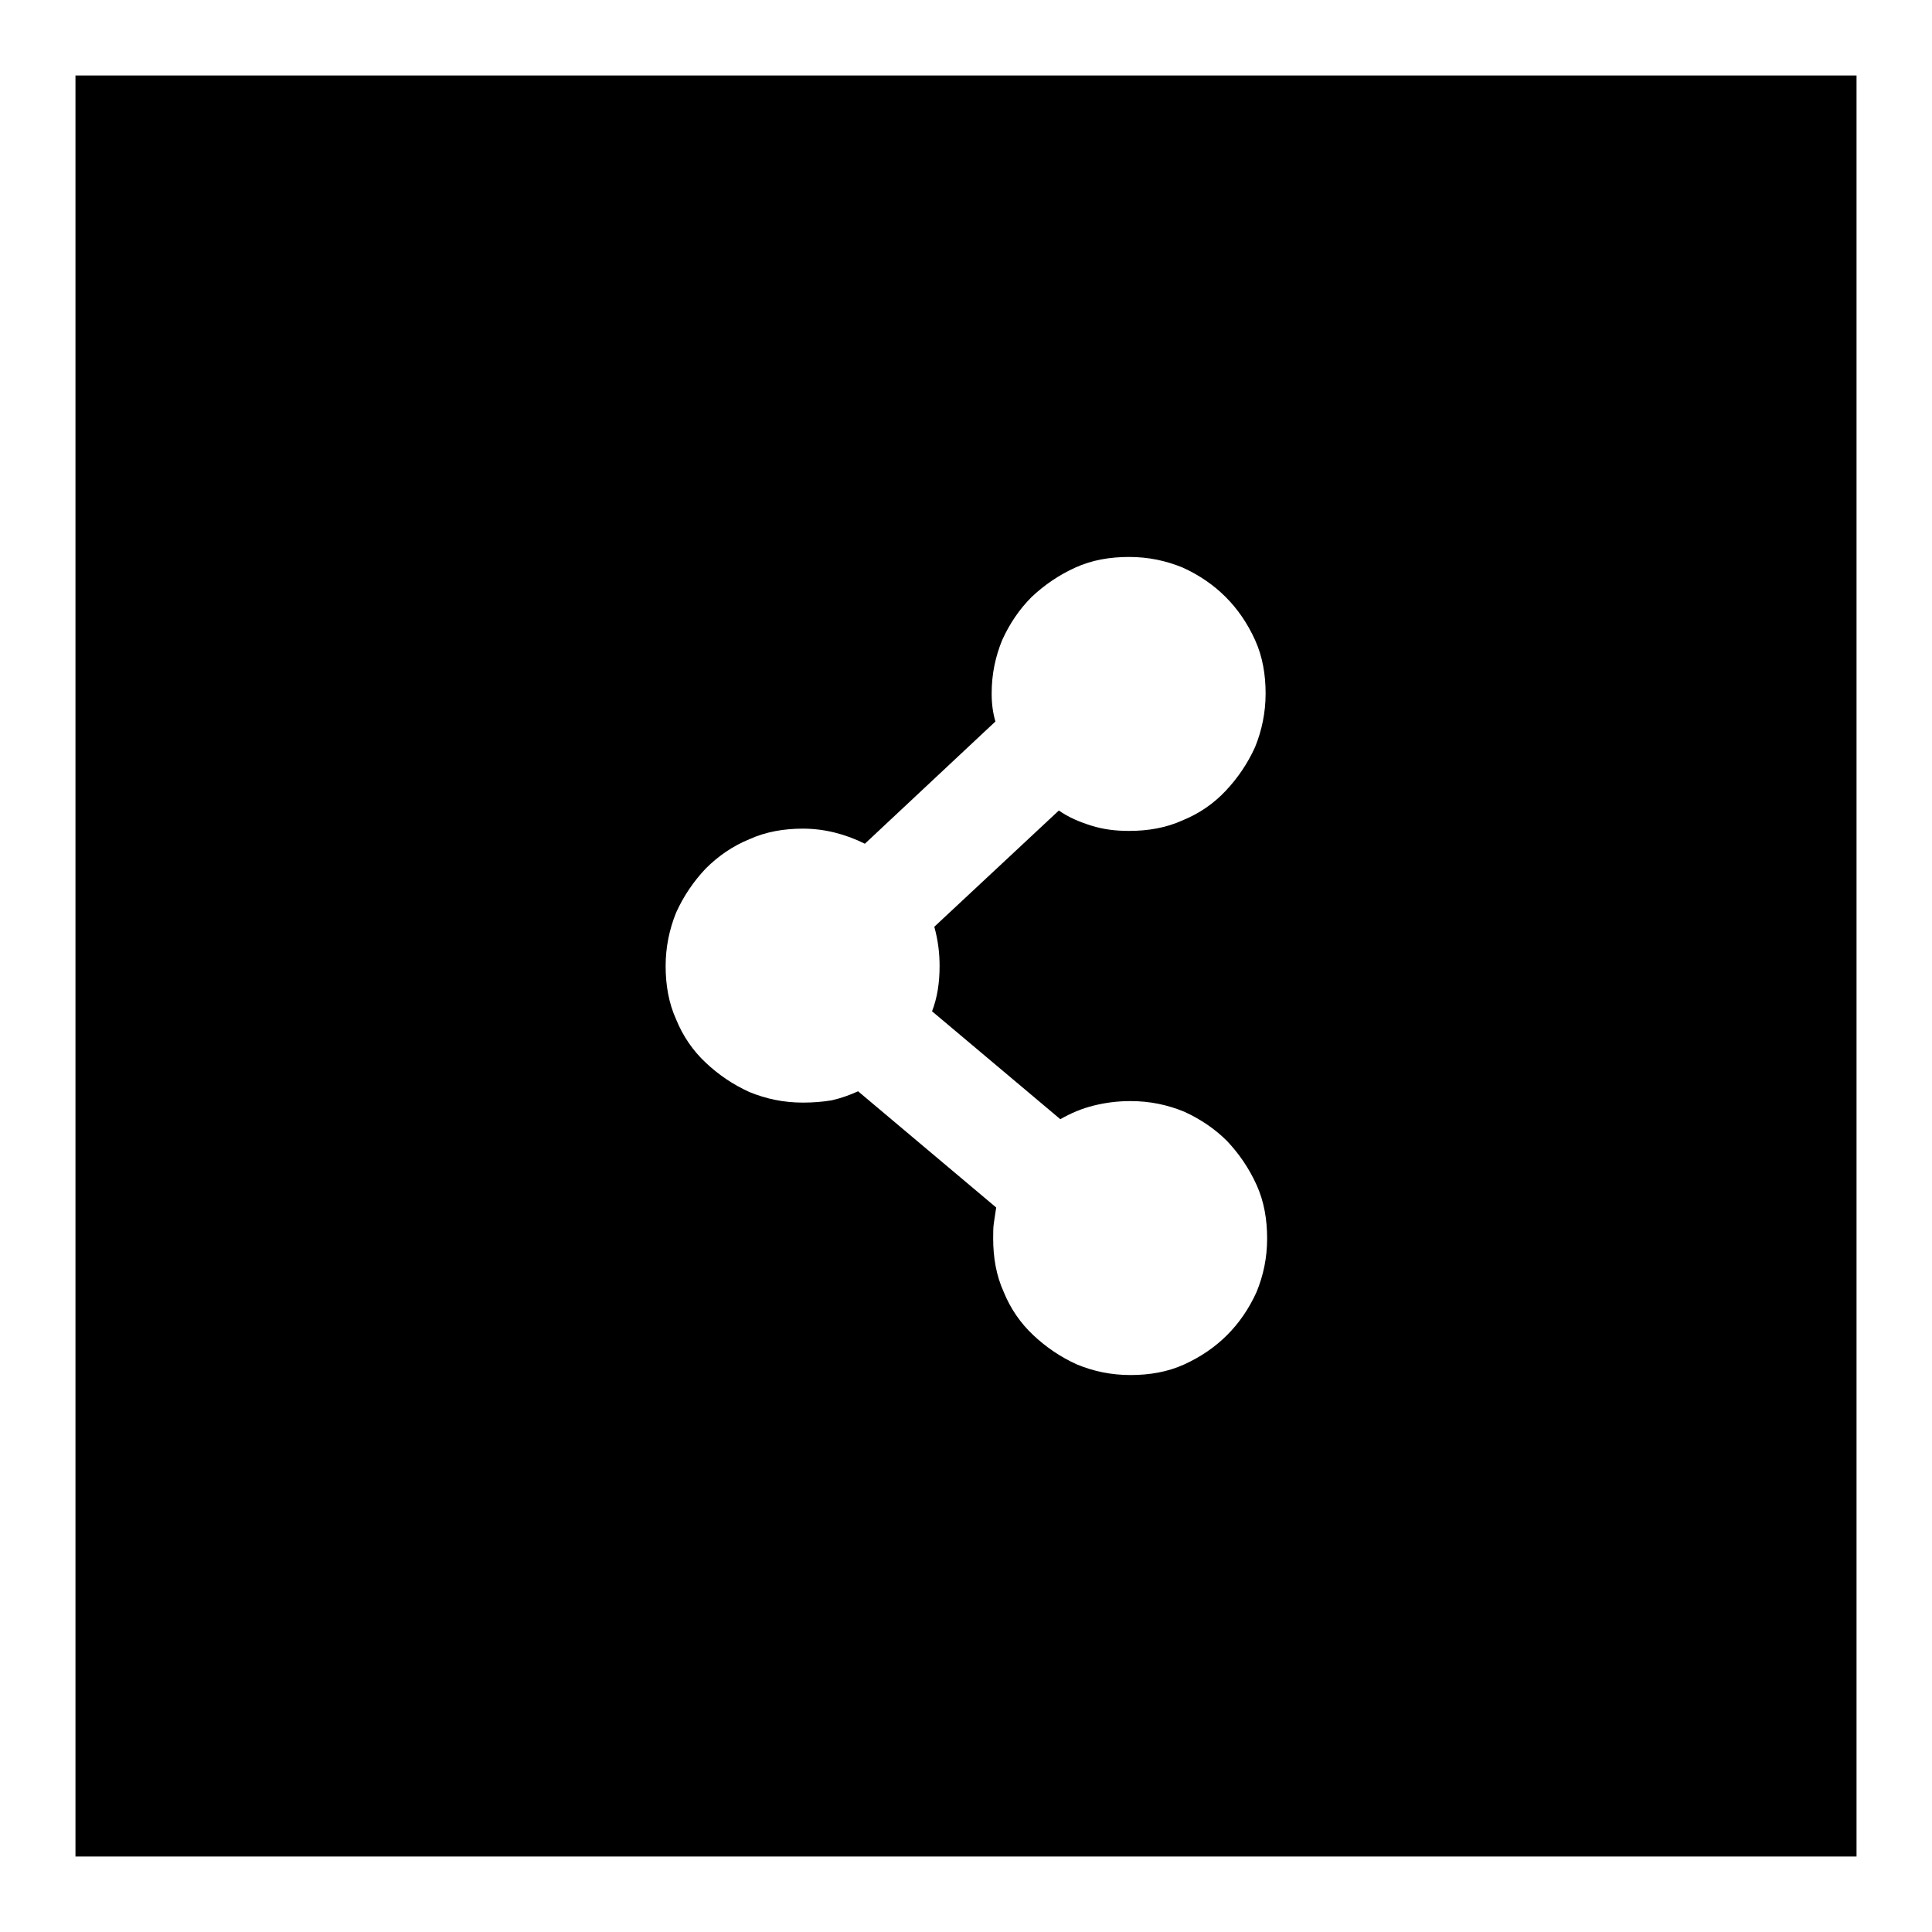 <?xml version="1.0" encoding="utf-8"?>
<!-- Svg Vector Icons : http://www.onlinewebfonts.com/icon -->
<!DOCTYPE svg PUBLIC "-//W3C//DTD SVG 1.1//EN" "http://www.w3.org/Graphics/SVG/1.1/DTD/svg11.dtd">
<svg version="1.1" xmlns="http://www.w3.org/2000/svg" xmlns:xlink="http://www.w3.org/1999/xlink" x="0px" y="0px" viewBox="0 0 256 256" enable-background="new 0 0 256 256" xml:space="preserve">
<g><g><path fill="#000000" d="M10,10v236h236V10H10z M124.5,128c0,2.2-0.3,4.2-1,6l17,14.3c1.4-0.8,2.8-1.4,4.4-1.8s3.2-0.6,4.9-0.6c2.6,0,4.9,0.5,7.1,1.4c2.2,1,4.1,2.3,5.7,3.9c1.6,1.7,2.9,3.6,3.9,5.8c1,2.2,1.4,4.6,1.4,7.1c0,2.6-0.5,4.9-1.4,7.1c-1,2.2-2.3,4.1-3.9,5.7c-1.6,1.6-3.5,2.9-5.7,3.9c-2.2,1-4.6,1.4-7.1,1.4c-2.6,0-4.9-0.5-7.1-1.4c-2.2-1-4.1-2.3-5.8-3.9c-1.7-1.6-3-3.5-3.9-5.7c-1-2.2-1.4-4.6-1.4-7.1c0-0.8,0-1.5,0.1-2.1c0.1-0.7,0.2-1.3,0.3-2l-18.3-15.4c-1.1,0.5-2.2,0.9-3.5,1.2c-1.2,0.2-2.5,0.3-3.8,0.3c-2.6,0-4.9-0.5-7.1-1.4c-2.2-1-4.1-2.3-5.8-3.9s-3-3.5-3.9-5.7c-1-2.2-1.4-4.6-1.4-7.1c0-2.5,0.5-4.9,1.4-7.1c1-2.2,2.3-4.1,3.9-5.8c1.7-1.7,3.6-3,5.8-3.9c2.2-1,4.6-1.4,7.1-1.4c2.8,0,5.6,0.7,8.2,2l17.3-16.2c-0.3-1-0.5-2.2-0.5-3.7c0-2.6,0.5-4.9,1.4-7.1c1-2.2,2.3-4.1,3.9-5.7c1.7-1.6,3.6-2.9,5.8-3.9c2.2-1,4.6-1.4,7.1-1.4c2.6,0,4.9,0.5,7.1,1.4c2.2,1,4.1,2.3,5.7,3.9c1.6,1.6,2.9,3.5,3.9,5.7c1,2.2,1.4,4.6,1.4,7.1c0,2.5-0.5,4.9-1.4,7.1c-1,2.2-2.3,4.1-3.9,5.8c-1.6,1.7-3.5,3-5.7,3.9c-2.2,1-4.6,1.4-7.1,1.4c-1.8,0-3.4-0.2-5-0.7s-3-1.1-4.3-2l-16.5,15.4C124.3,124.6,124.5,126.3,124.5,128z"/></g></g>
</svg>